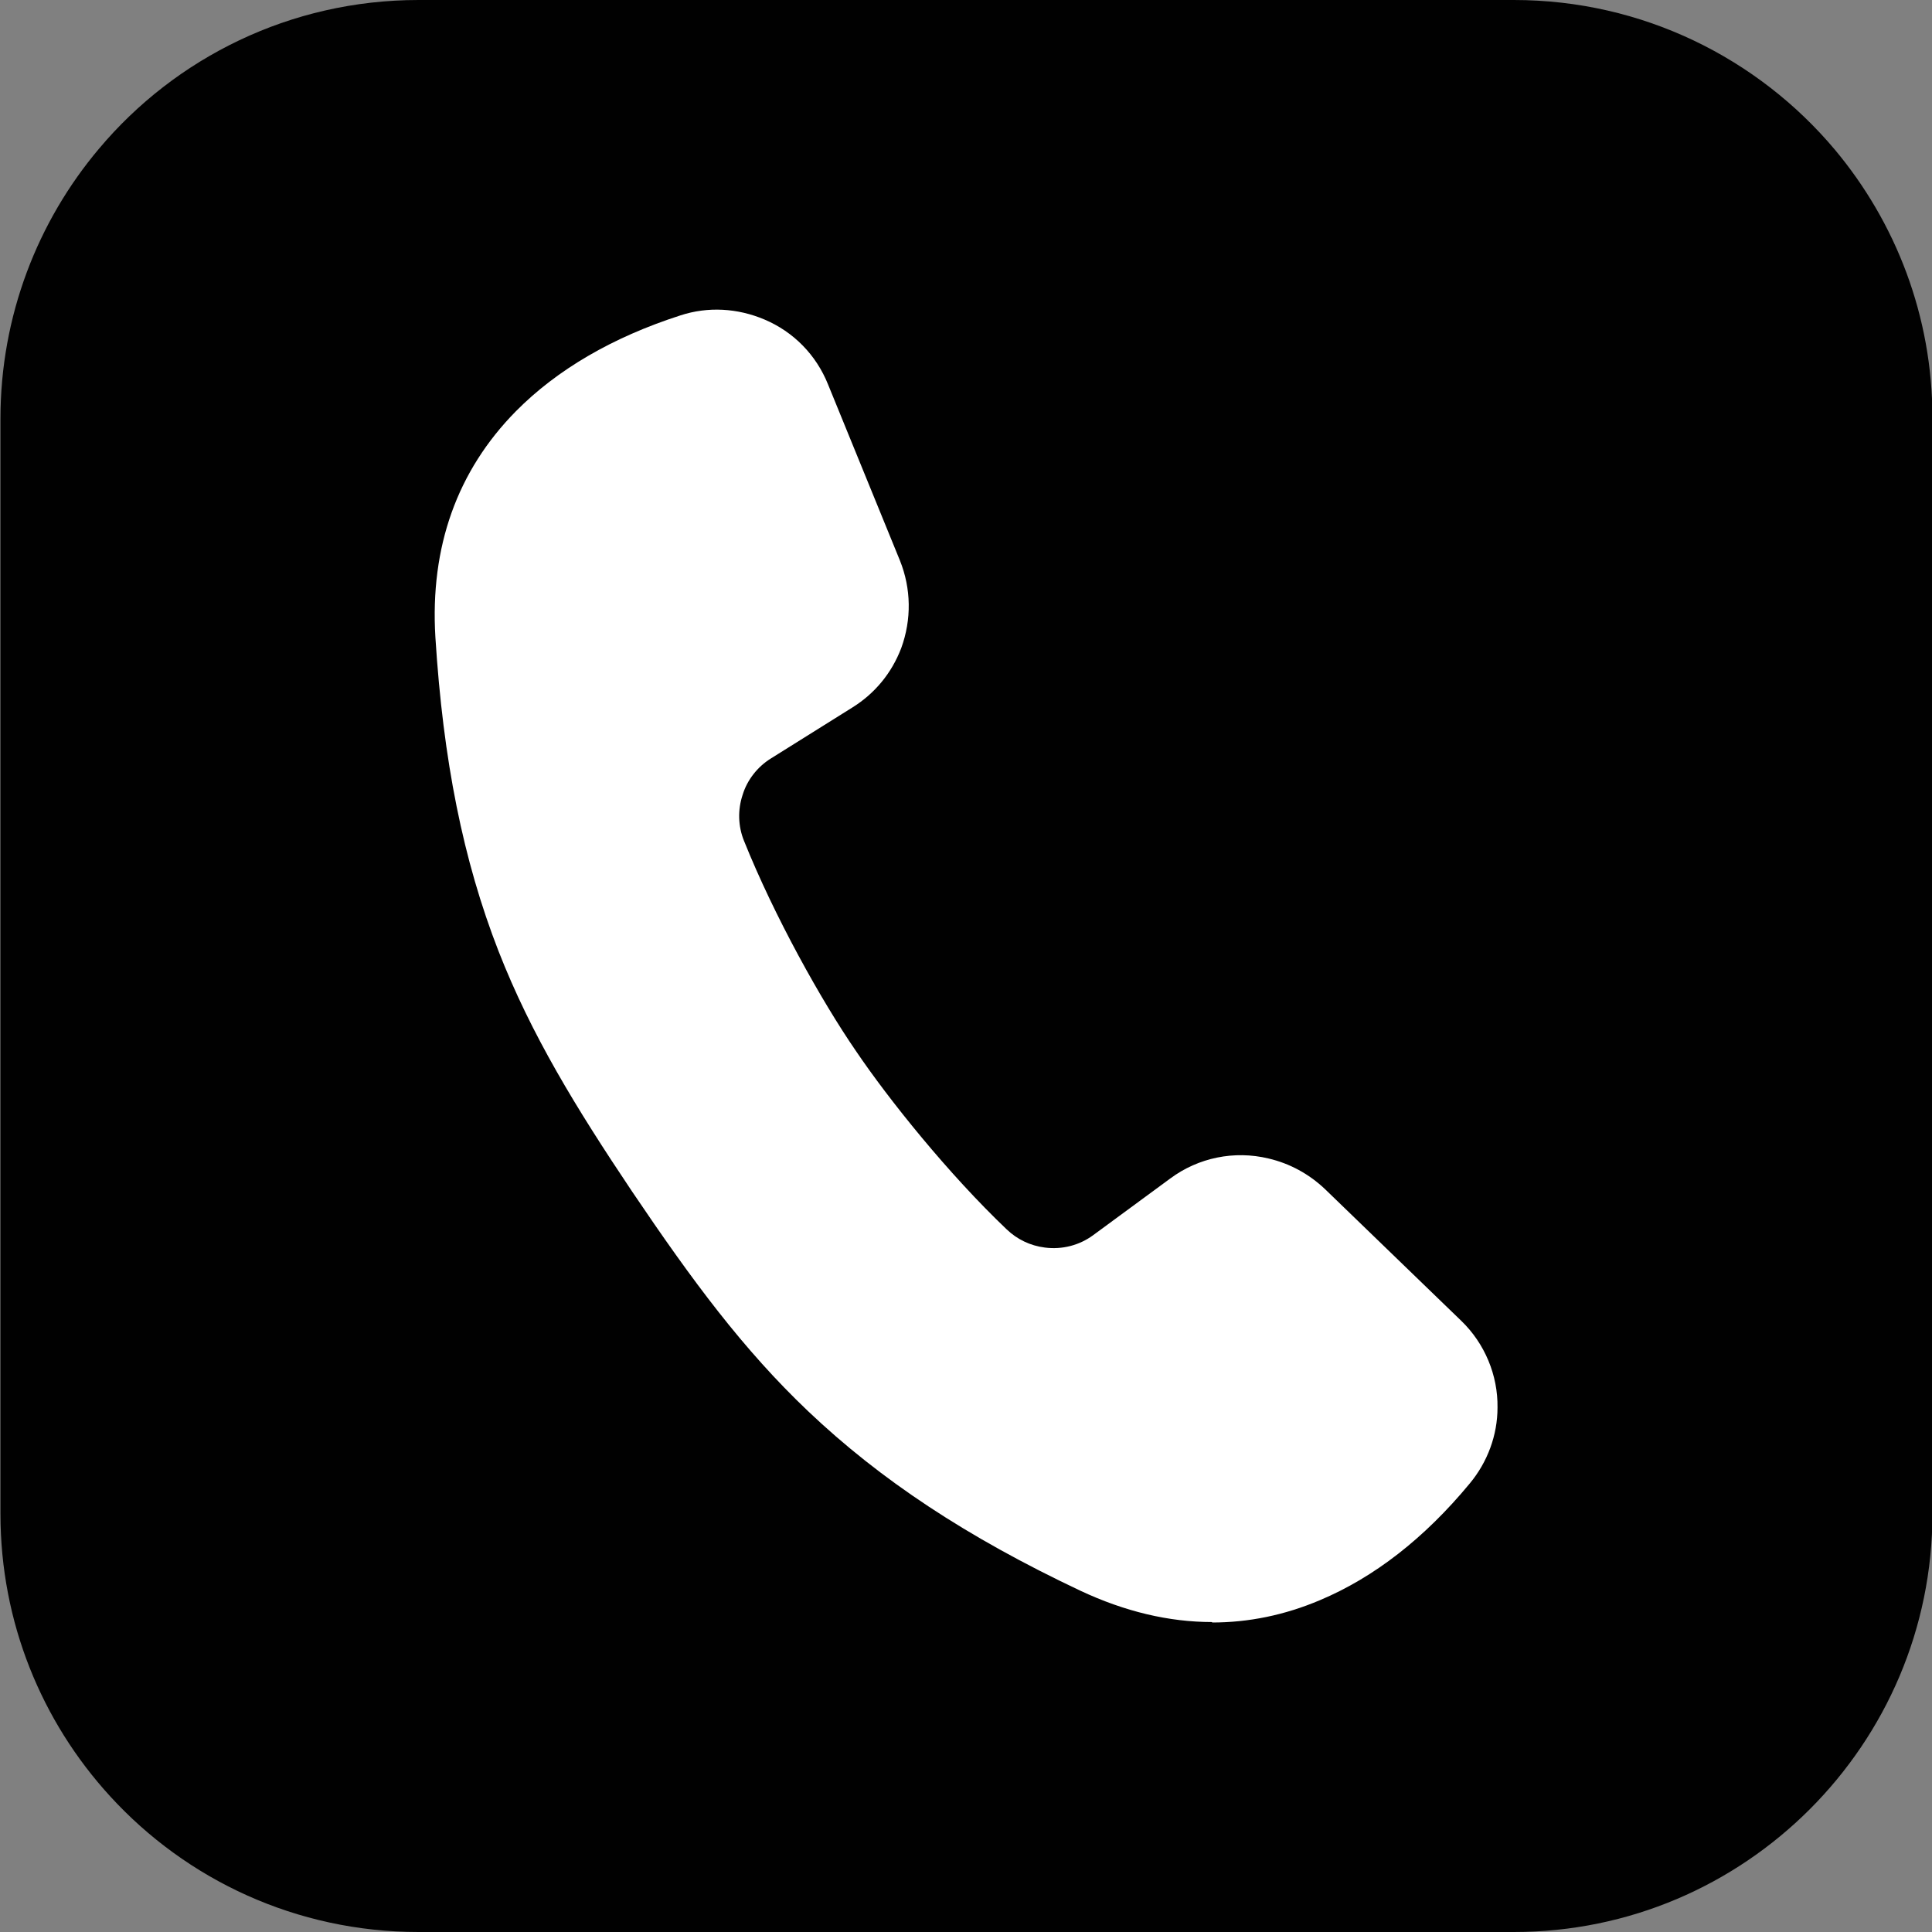 <?xml version="1.0" encoding="UTF-8"?>
<svg id="Calque_1" xmlns="http://www.w3.org/2000/svg" version="1.1" viewBox="0 0 425.1 425.1">
  <rect x="0" y="0" width="425.1" height="425.1" fill="#808080" stroke="none"/>
  <!-- Generator: Adobe Illustrator 29.5.1, SVG Export Plug-In . SVG Version: 2.1.0 Build 141)  -->
  <defs>
    <style>
      .st0 {
        fill: #010101;
      }

      .st1 {
        fill: #fff;
      }
    </style>
  </defs>
  <path class="st0" d="M333,425.1H92.1c-26.9,0-51.1-11.5-67.9-29.9-15-16.4-24.1-38.2-24.1-62.1V92.1c0-22.6,8.2-43.4,21.7-59.4C38.6,12.7,63.9,0,92.1,0h241c28.3,0,53.7,12.8,70.6,32.9,13.4,16,21.5,36.6,21.5,59.1v241c0,25.4-10.3,48.4-27,65.1-16.7,16.7-39.7,27-65.1,27Z"/>
  <path class="st1" d="M266.7,356.9c-9.5,0-19.2-2.3-29-6.9-25-11.8-44-24.4-59.9-39.5-14.3-13.6-25.4-28.6-38.7-48.3-12.4-18.5-22.2-34.5-29.4-52.9-7.8-20-12.2-42-13.9-69.1-1.2-19.9,4.8-36.6,17.7-49.7,9.1-9.2,21.3-16.3,36.2-21.1,6.1-2,12.6-1.6,18.5.9,6.4,2.7,11.4,7.8,14,14.3l15.8,38.7c2.5,6.2,2.6,13,.3,19.3-2.1,5.5-5.8,10-10.8,13.1l-17.9,11.2c-2.9,1.8-5.2,4.7-6.2,8-1.1,3.3-1,6.9.3,10.1,6.7,16.7,17.1,35.3,24.6,46.2h0c7.3,10.8,20.4,27.1,33.2,39.3,2.3,2.2,5.2,3.6,8.4,4,3.8.5,7.6-.5,10.6-2.7l17-12.5c6.2-4.6,14.1-6.2,21.6-4.4,4.7,1.1,8.9,3.4,12.4,6.7l30,29c5.2,5,8.1,12,8,19.1,0,6.1-2.2,12-6.1,16.7-10,12.1-21.1,20.7-33,25.7-7.8,3.3-15.7,4.9-23.7,4.9Z"/>
</svg>